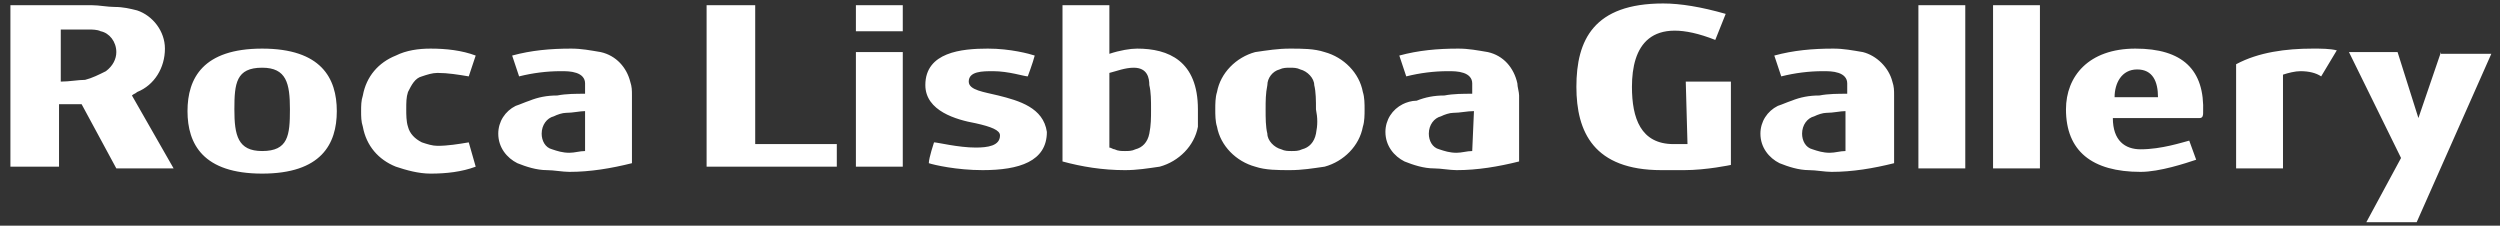 <svg xmlns="http://www.w3.org/2000/svg" width="144" height="13" viewBox="-11 0 144 13"><rect x="-11" y="0" width="144" height="13" fill="#333333" stroke="none"/><path fill="#FFF" d="M13.3 4.4c.3-.1.6-.2.9-.2.6 0 1.2.1 1.8.2l.4-1.2c-.8-.3-1.7-.4-2.6-.4-.7 0-1.4.1-2 .4-1 .4-1.7 1.2-1.9 2.3-.1.3-.1.6-.1.9s0 .6.1.9c.2 1.1.9 1.9 1.9 2.3.6.2 1.3.4 2 .4.9 0 1.8-.1 2.6-.4L16 8.2c-.6.1-1.2.2-1.8.2-.3 0-.6-.1-.9-.2-.4-.2-.7-.5-.8-.9-.1-.3-.1-.7-.1-1 0-.4 0-.7.1-1 .2-.4.4-.8.8-.9zm-16.4.9c1-.4 1.6-1.4 1.6-2.5 0-1-.7-1.9-1.6-2.2-.4-.1-.8-.2-1.3-.2-.4 0-.9-.1-1.3-.1h-4.7v9.3h2.8V6h1.3l2 3.7H-1l-2.4-4.2c.1-.1.2-.1.3-.2zm-1.8-1.2c-.4.2-.8.4-1.2.5-.4 0-.9.1-1.4.1v-3h1.6c.2 0 .5 0 .7.1.5.1.9.6.9 1.2 0 .4-.2.8-.6 1.1zM23.6 3c-.6-.1-1.1-.2-1.7-.2-1.2 0-2.3.1-3.4.4l.4 1.2c.8-.2 1.6-.3 2.4-.3.3 0 .6 0 .9.1.3.1.5.3.5.6v.6c-.5 0-1.1 0-1.6.1-.6 0-1.1.1-1.6.3-.3.1-.5.2-.8.3-.6.3-1 .9-1 1.6 0 .8.5 1.4 1.1 1.7.5.2 1.1.4 1.7.4.4 0 .9.1 1.3.1 1.2 0 2.4-.2 3.6-.5V5.5c0-.3 0-.5-.1-.8-.2-.8-.8-1.5-1.7-1.7zm-.9 5.7c-.3 0-.6.1-.9.1-.4 0-.7-.1-1-.2-.4-.1-.6-.5-.6-.9 0-.5.3-.9.7-1 .2-.1.5-.2.7-.2.4 0 .8-.1 1.1-.1v2.3zm53.7-3.9c-.2-.9-.8-1.6-1.7-1.8-.6-.1-1.1-.2-1.7-.2-1.2 0-2.3.1-3.4.4l.4 1.2c.8-.2 1.6-.3 2.4-.3.3 0 .6 0 .9.1s.5.3.5.6v.6c-.5 0-1.1 0-1.6.1-.6 0-1.1.1-1.6.3-.3 0-.6.1-.8.2-.6.3-1 .9-1 1.6 0 .8.5 1.4 1.1 1.7.5.2 1.1.4 1.7.4.4 0 .9.1 1.3.1 1.2 0 2.4-.2 3.6-.5V5.5c0-.2-.1-.5-.1-.7zm-2.6 3.9c-.3 0-.6.1-.9.1-.4 0-.7-.1-1-.2-.4-.1-.6-.5-.6-.9 0-.5.3-.9.7-1 .2-.1.5-.2.7-.2.4 0 .8-.1 1.2-.1l-.1 2.3zM4.1 2.8C.7 2.8-.2 4.5-.2 6.4S.7 10 4.1 10s4.3-1.7 4.3-3.6c0-1.9-.9-3.6-4.3-3.6zm0 5.9c-1.4 0-1.6-.9-1.6-2.4s.1-2.4 1.6-2.4c1.4 0 1.6.9 1.6 2.4s-.1 2.4-1.6 2.4zM96.3 3c-.6-.1-1.1-.2-1.7-.2-1.2 0-2.3.1-3.4.4l.4 1.2c.8-.2 1.6-.3 2.4-.3.3 0 .6 0 .9.1s.5.3.5.6v.6c-.5 0-1.1 0-1.6.1-.6 0-1.1.1-1.6.3-.3.1-.5.2-.8.3-.6.3-1 .9-1 1.6 0 .8.5 1.4 1.1 1.7.5.2 1.1.4 1.7.4.4 0 .9.1 1.3.1 1.2 0 2.4-.2 3.6-.5V5.5c0-.3 0-.5-.1-.8-.2-.8-.9-1.5-1.7-1.7zm-1 5.7c-.3 0-.6.1-.9.1-.4 0-.7-.1-1-.2-.4-.1-.6-.5-.6-.9 0-.5.3-.9.7-1 .2-.1.5-.2.7-.2.4 0 .8-.1 1.1-.1v2.3zm22.5-5v6h2.7V4.3c.3-.1.7-.2 1-.2.5 0 .9.1 1.2.3l.9-1.5c-.4-.1-.9-.1-1.4-.1-1.5 0-3.1.2-4.4.9zm-5.8-.9c-2.7 0-4 1.6-4 3.5 0 2.4 1.5 3.6 4.3 3.6 1.1 0 2.6-.5 3.2-.7l-.4-1.1c-.4.1-1.6.5-2.8.5-.9 0-1.6-.5-1.6-1.8h5c.2 0 .2-.2.2-.3.1-2.5-1.2-3.7-3.9-3.7zm-1.2 2.8c0-.8.4-1.6 1.3-1.6s1.2.7 1.2 1.6h-2.5zm-7 4.1h2.7V.3h-2.7v9.4zm-4.3 0h2.7V.3h-2.7v9.4zM129.6 3l-1.3 3.8-1.2-3.8h-2.8l3 6.1-2 3.7h2.9l4.3-9.7h-2.9V3zM86.2 8.3h-.8C83.5 8.3 83 6.8 83 5c0-2.3 1-4.2 4.8-2.7l.6-1.5C87 .4 85.8.2 84.8.2c-4 0-5 2.1-5 4.8 0 2.6 1 4.8 4.9 4.8H86c1.3 0 2.7-.3 2.7-.3V4.7h-2.6l.1 3.6zM32.5.3h-2.8v9.3h7.5V8.3h-4.7v-8zm14 5.2c-.8-.2-1.7-.3-1.7-.8 0-.6.8-.6 1.4-.6.9 0 1.8.3 2 .3 0 0 .3-.8.4-1.2-.3-.1-1.4-.4-2.7-.4-1.5 0-3.6.2-3.6 2.1 0 1.5 1.8 2 2.9 2.2.9.2 1.4.4 1.4.7 0 .6-.7.7-1.4.7-1 0-2.2-.3-2.4-.3 0 0-.3.9-.3 1.2.3.1 1.6.4 3.1.4 2.1 0 3.7-.5 3.7-2.2-.2-1.4-1.6-1.8-2.8-2.1zm8-2.7c-.4 0-1 .1-1.6.3V.3h-2.7v9c1.1.3 2.3.5 3.6.5.7 0 1.3-.1 2-.2 1.1-.3 2-1.2 2.2-2.3v-1c0-2.8-1.7-3.5-3.5-3.5zm.7 4.9c-.1.5-.4.8-.8.9-.2.1-.4.1-.6.1s-.4 0-.6-.1c-.1 0-.2-.1-.3-.1V4.2c.4-.1.9-.3 1.4-.3.8 0 .9.6.9 1 .1.4.1.9.1 1.4 0 .5 0 .9-.1 1.4zM38.3 3v6.6H41V3h-2.7zm0-2.7v1.5H41V.3h-2.7zm27 2.7c-.6-.2-1.3-.2-2-.2s-1.3.1-2 .2c-1.1.3-2 1.2-2.2 2.3-.1.3-.1.7-.1 1s0 .7.1 1c.2 1.1 1.1 2 2.2 2.3.6.2 1.3.2 2 .2s1.3-.1 2-.2c1.1-.3 2-1.2 2.2-2.3.1-.3.1-.7.1-1s0-.7-.1-1c-.2-1.1-1.1-2-2.2-2.3zm-.5 4.7c-.1.5-.4.8-.8.9-.2.1-.4.1-.6.1s-.4 0-.6-.1c-.4-.1-.8-.5-.8-.9-.1-.4-.1-.9-.1-1.4s0-.9.1-1.4c0-.4.3-.8.7-.9.2-.1.4-.1.6-.1s.4 0 .6.1c.4.1.8.5.8.9.1.4.1.9.1 1.4.1.5.1.9 0 1.4z"/></svg>
